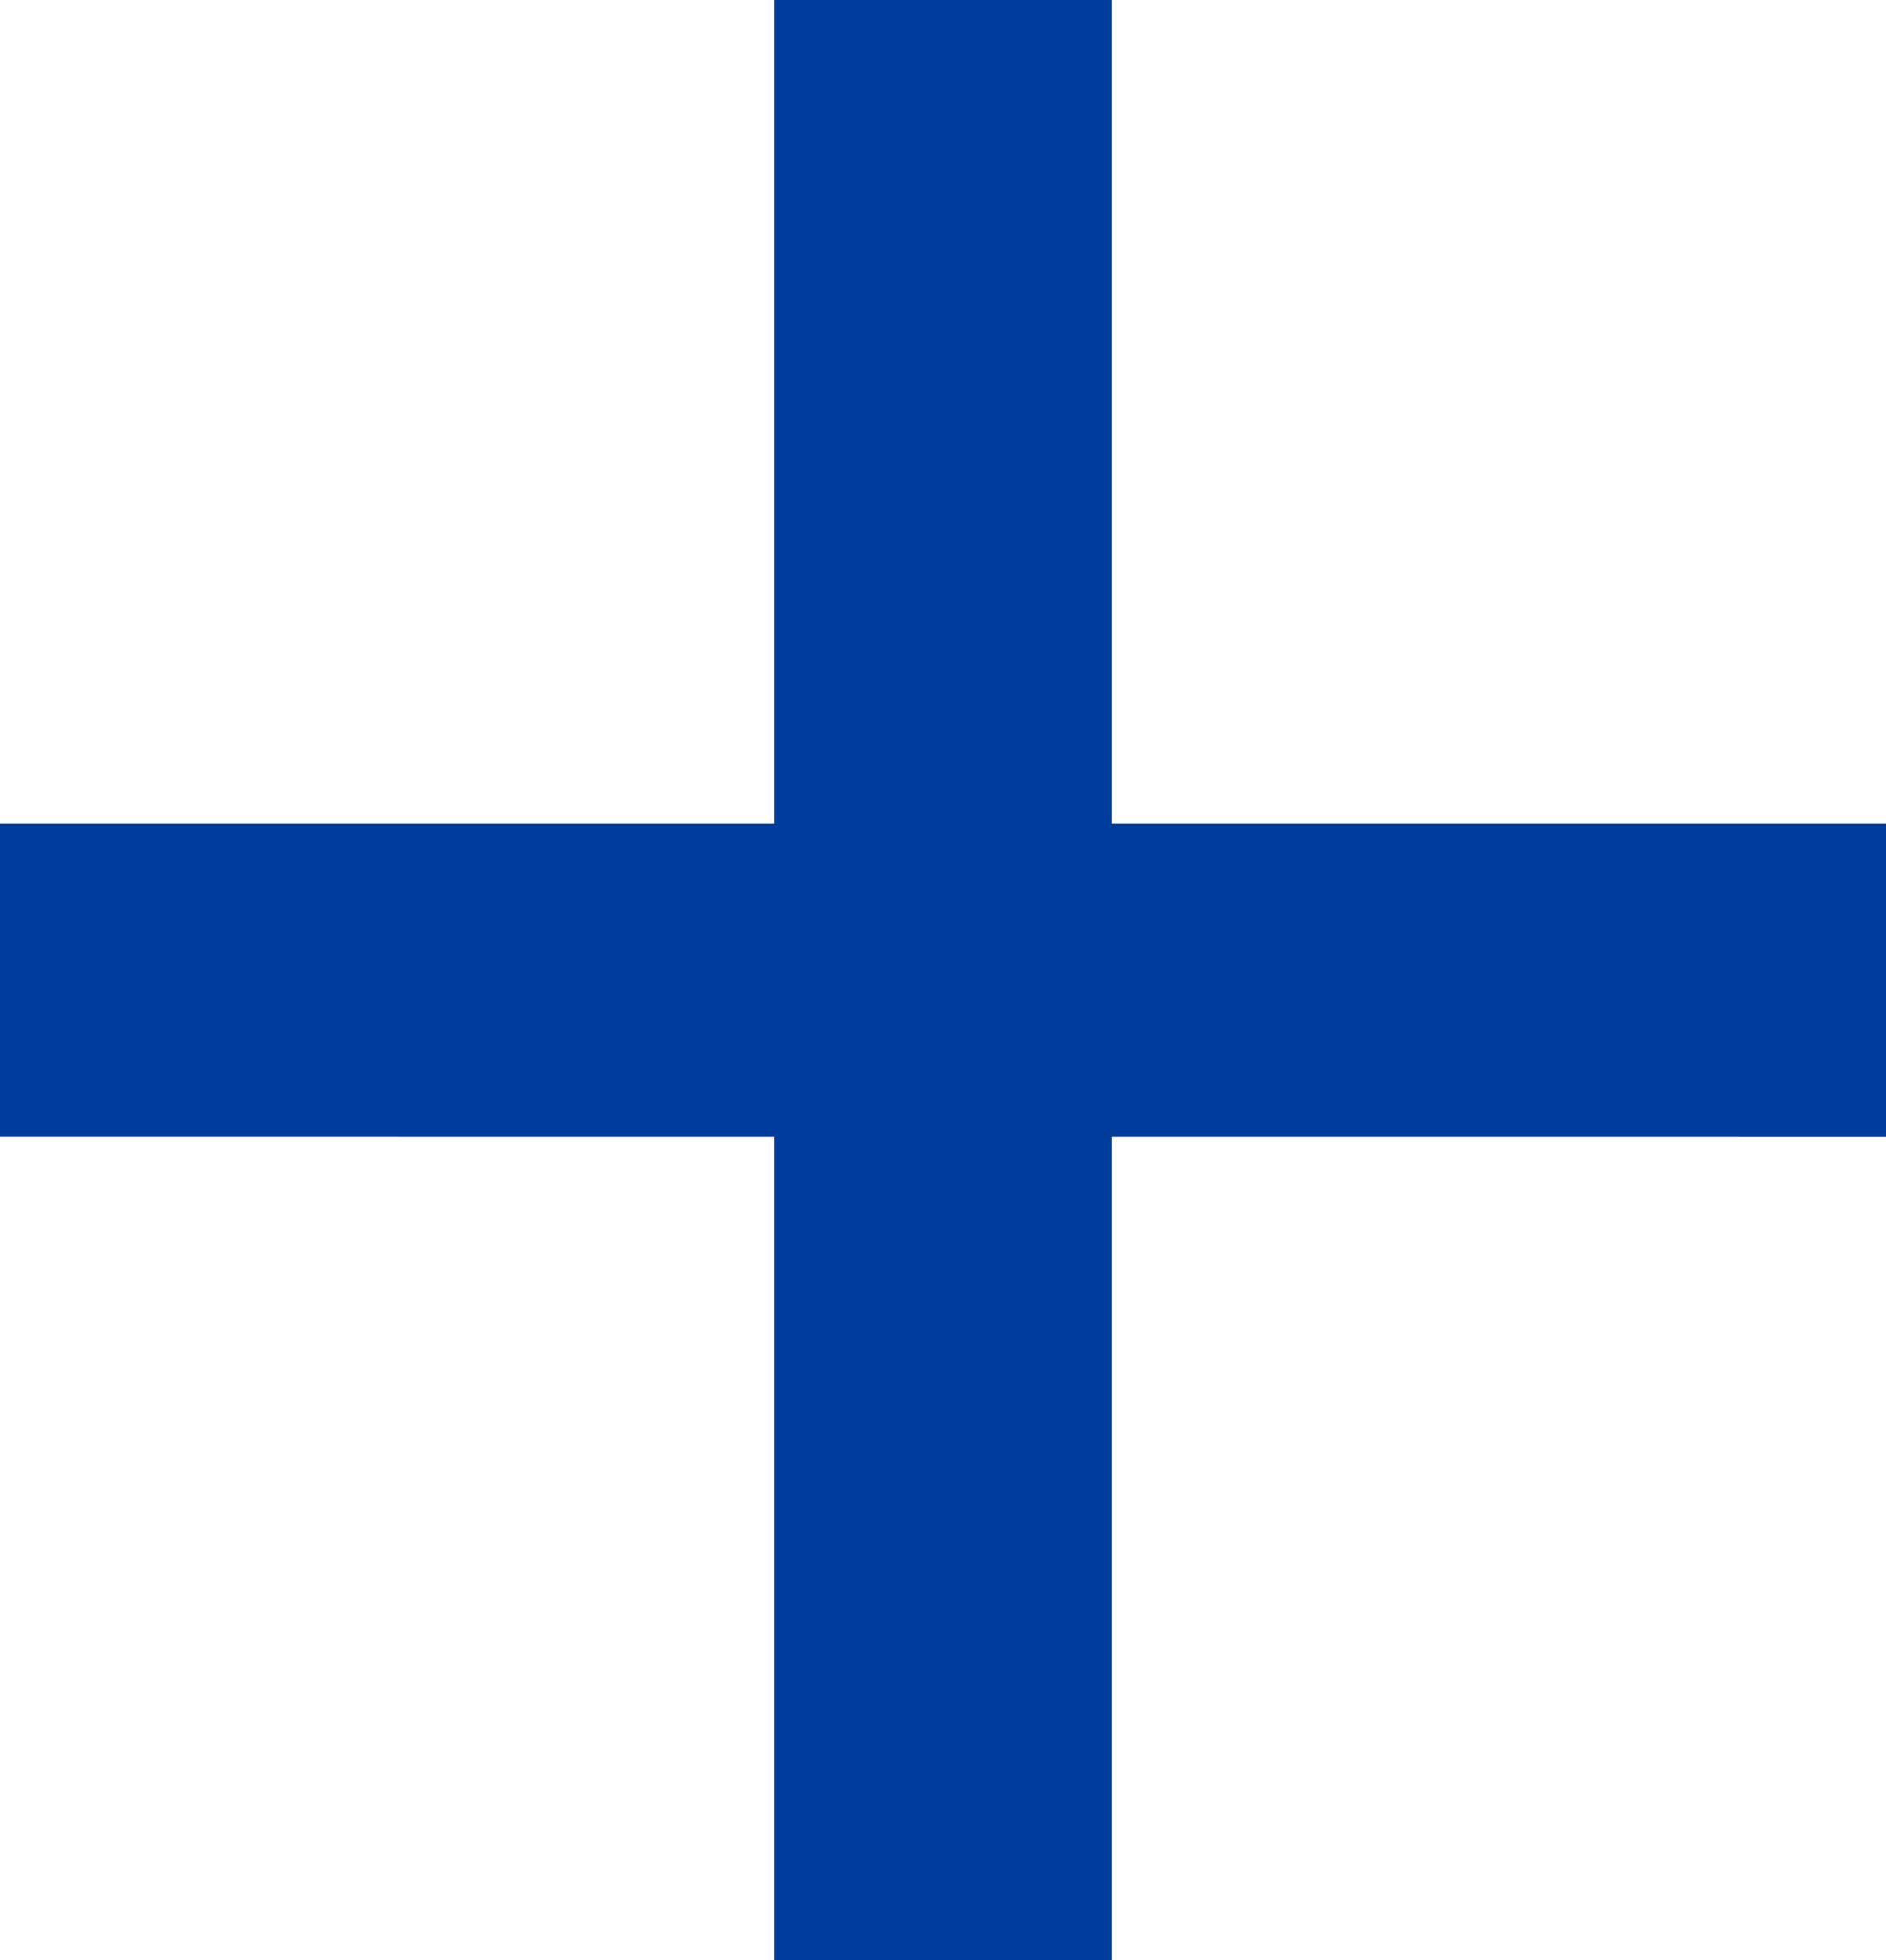 <svg xmlns="http://www.w3.org/2000/svg" width="26.579" height="27.624" viewBox="0 0 26.579 27.624">
  <path id="Path_546" data-name="Path 546" d="M13.022,9V-18.624h4.759V9ZM2.112-2.607V-7.017H28.691v4.411Z" transform="translate(-2.112 18.624)" fill="#003c9b"/>
</svg>
